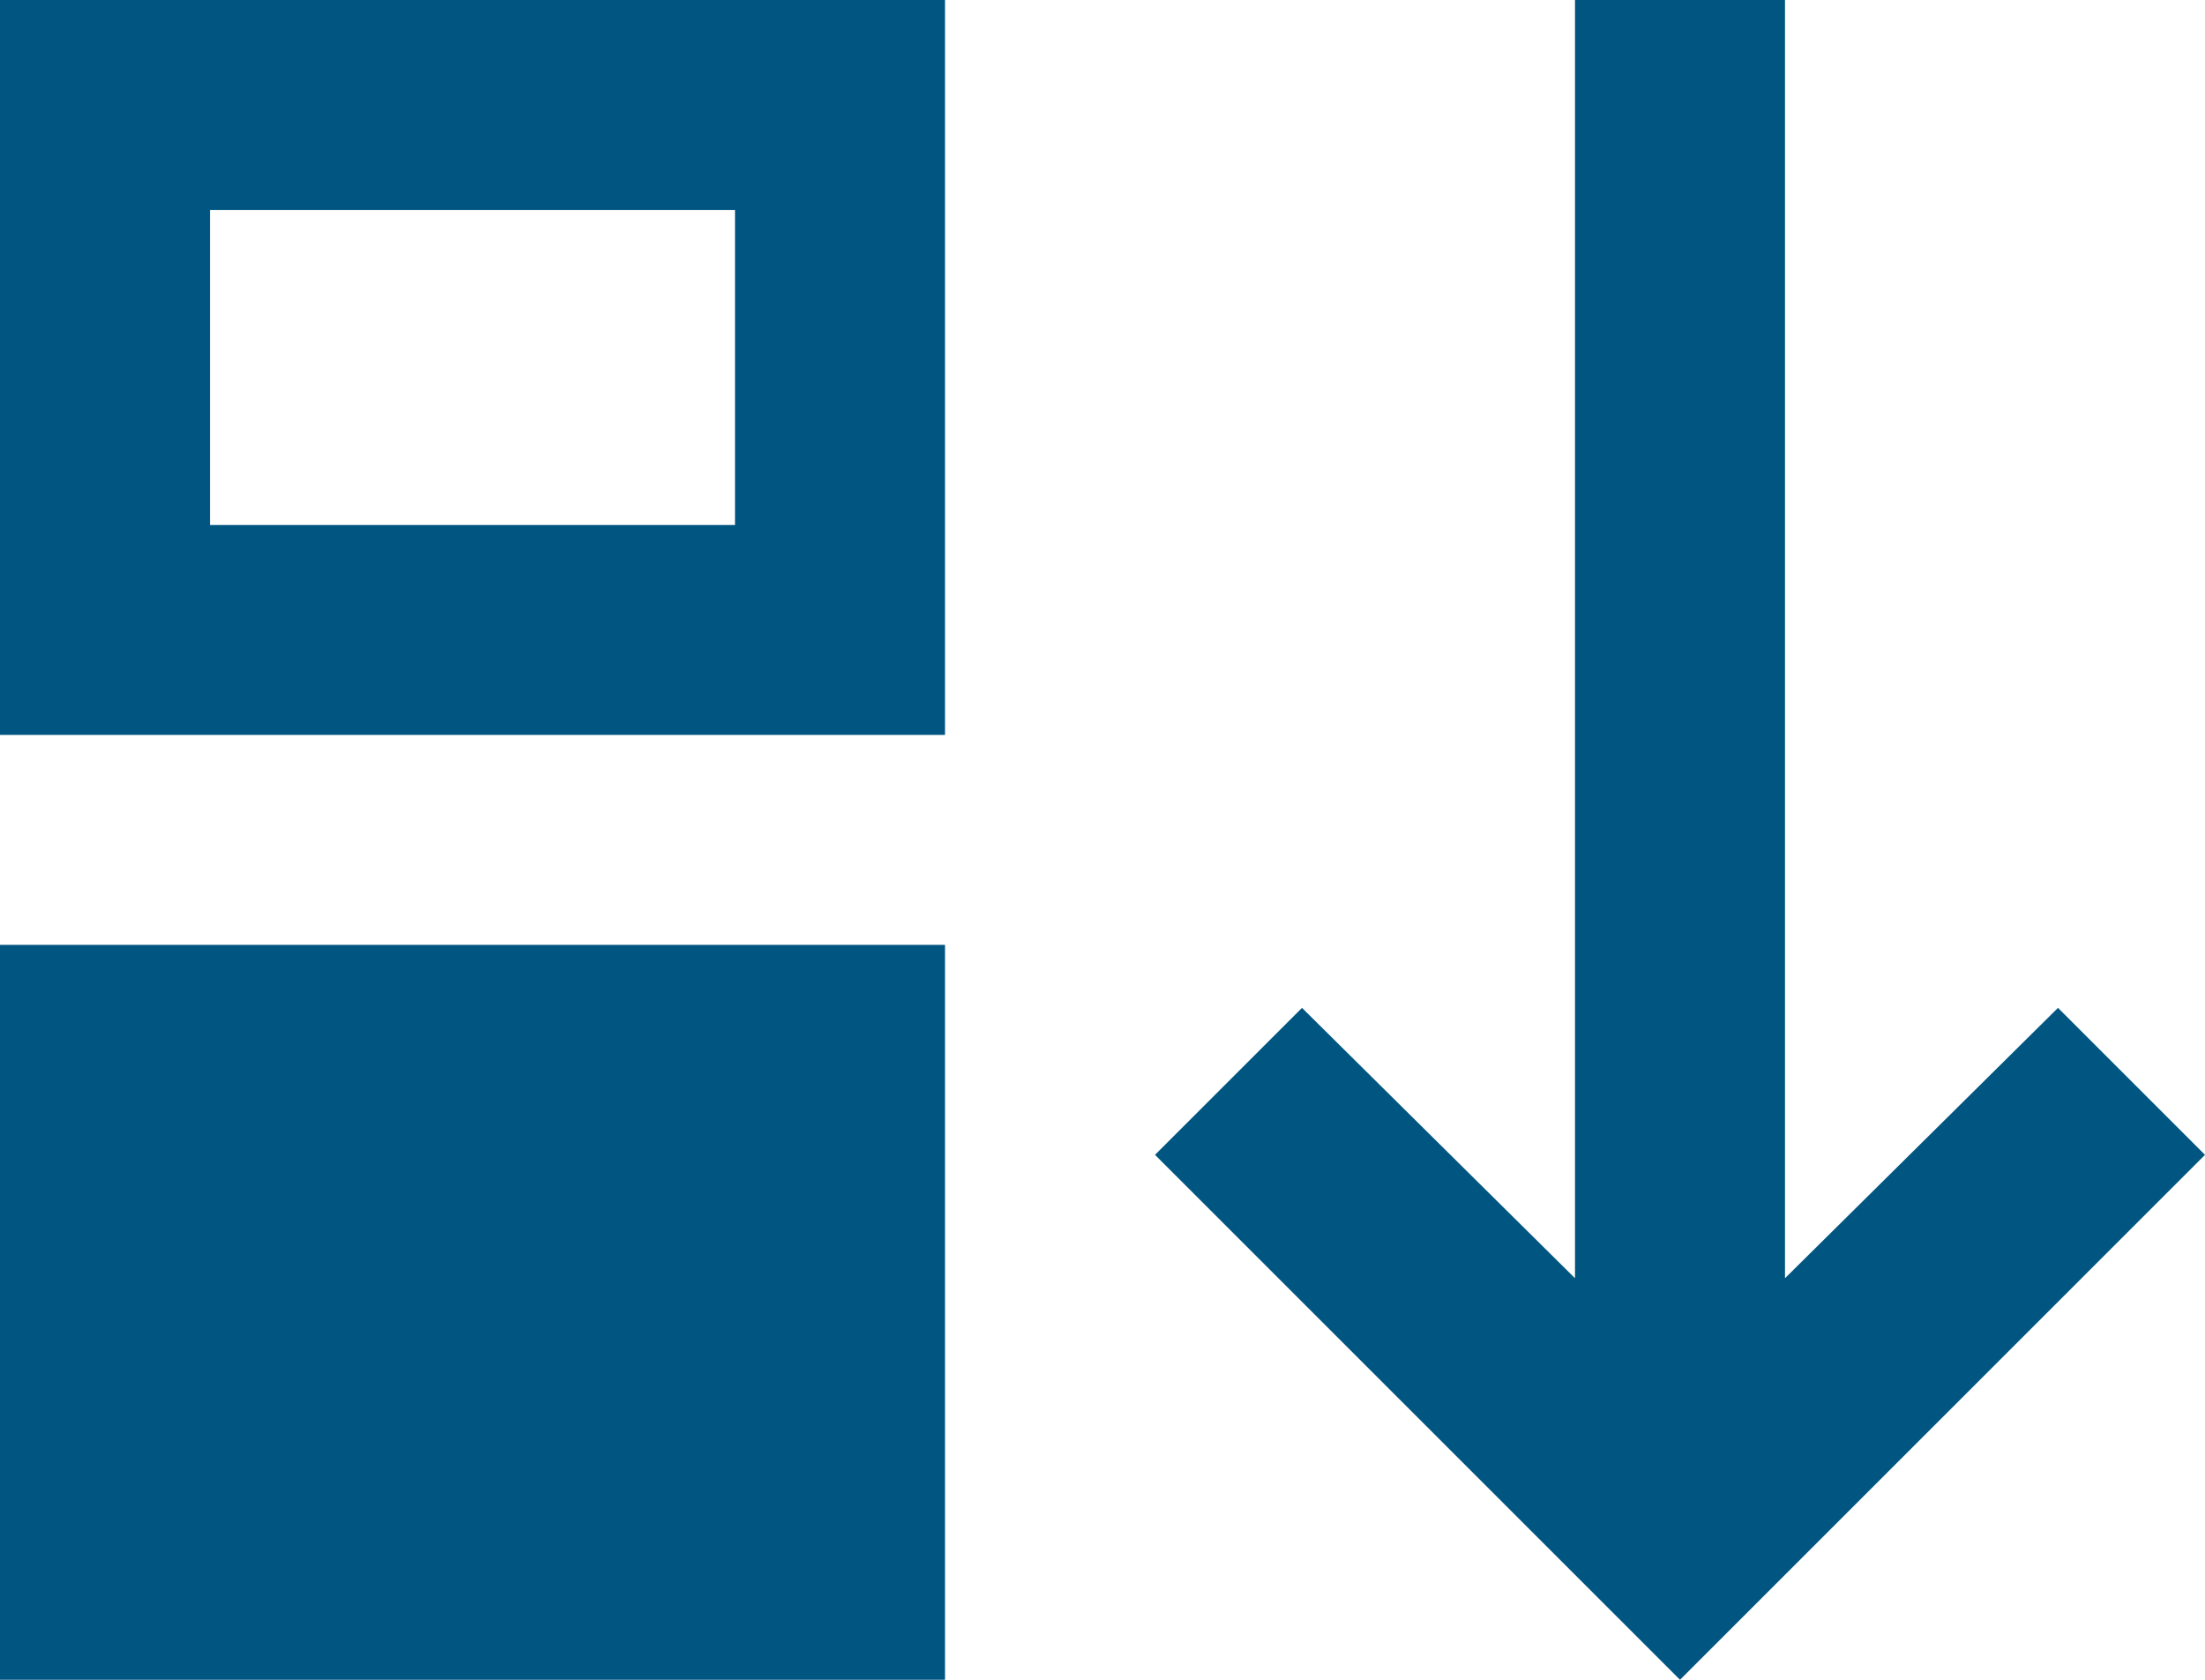 <svg width="21" height="16" viewBox="0 0 21 16" fill="none" xmlns="http://www.w3.org/2000/svg">
<path d="M0 16V9H9V16H0ZM0 7V0H9V7H0ZM2 5H7V2H2V5ZM16 16L11 11L12.4 9.6L15 12.175V0H17V12.175L19.6 9.6L21 11L16 16Z" fill="#005581"/>
</svg>
